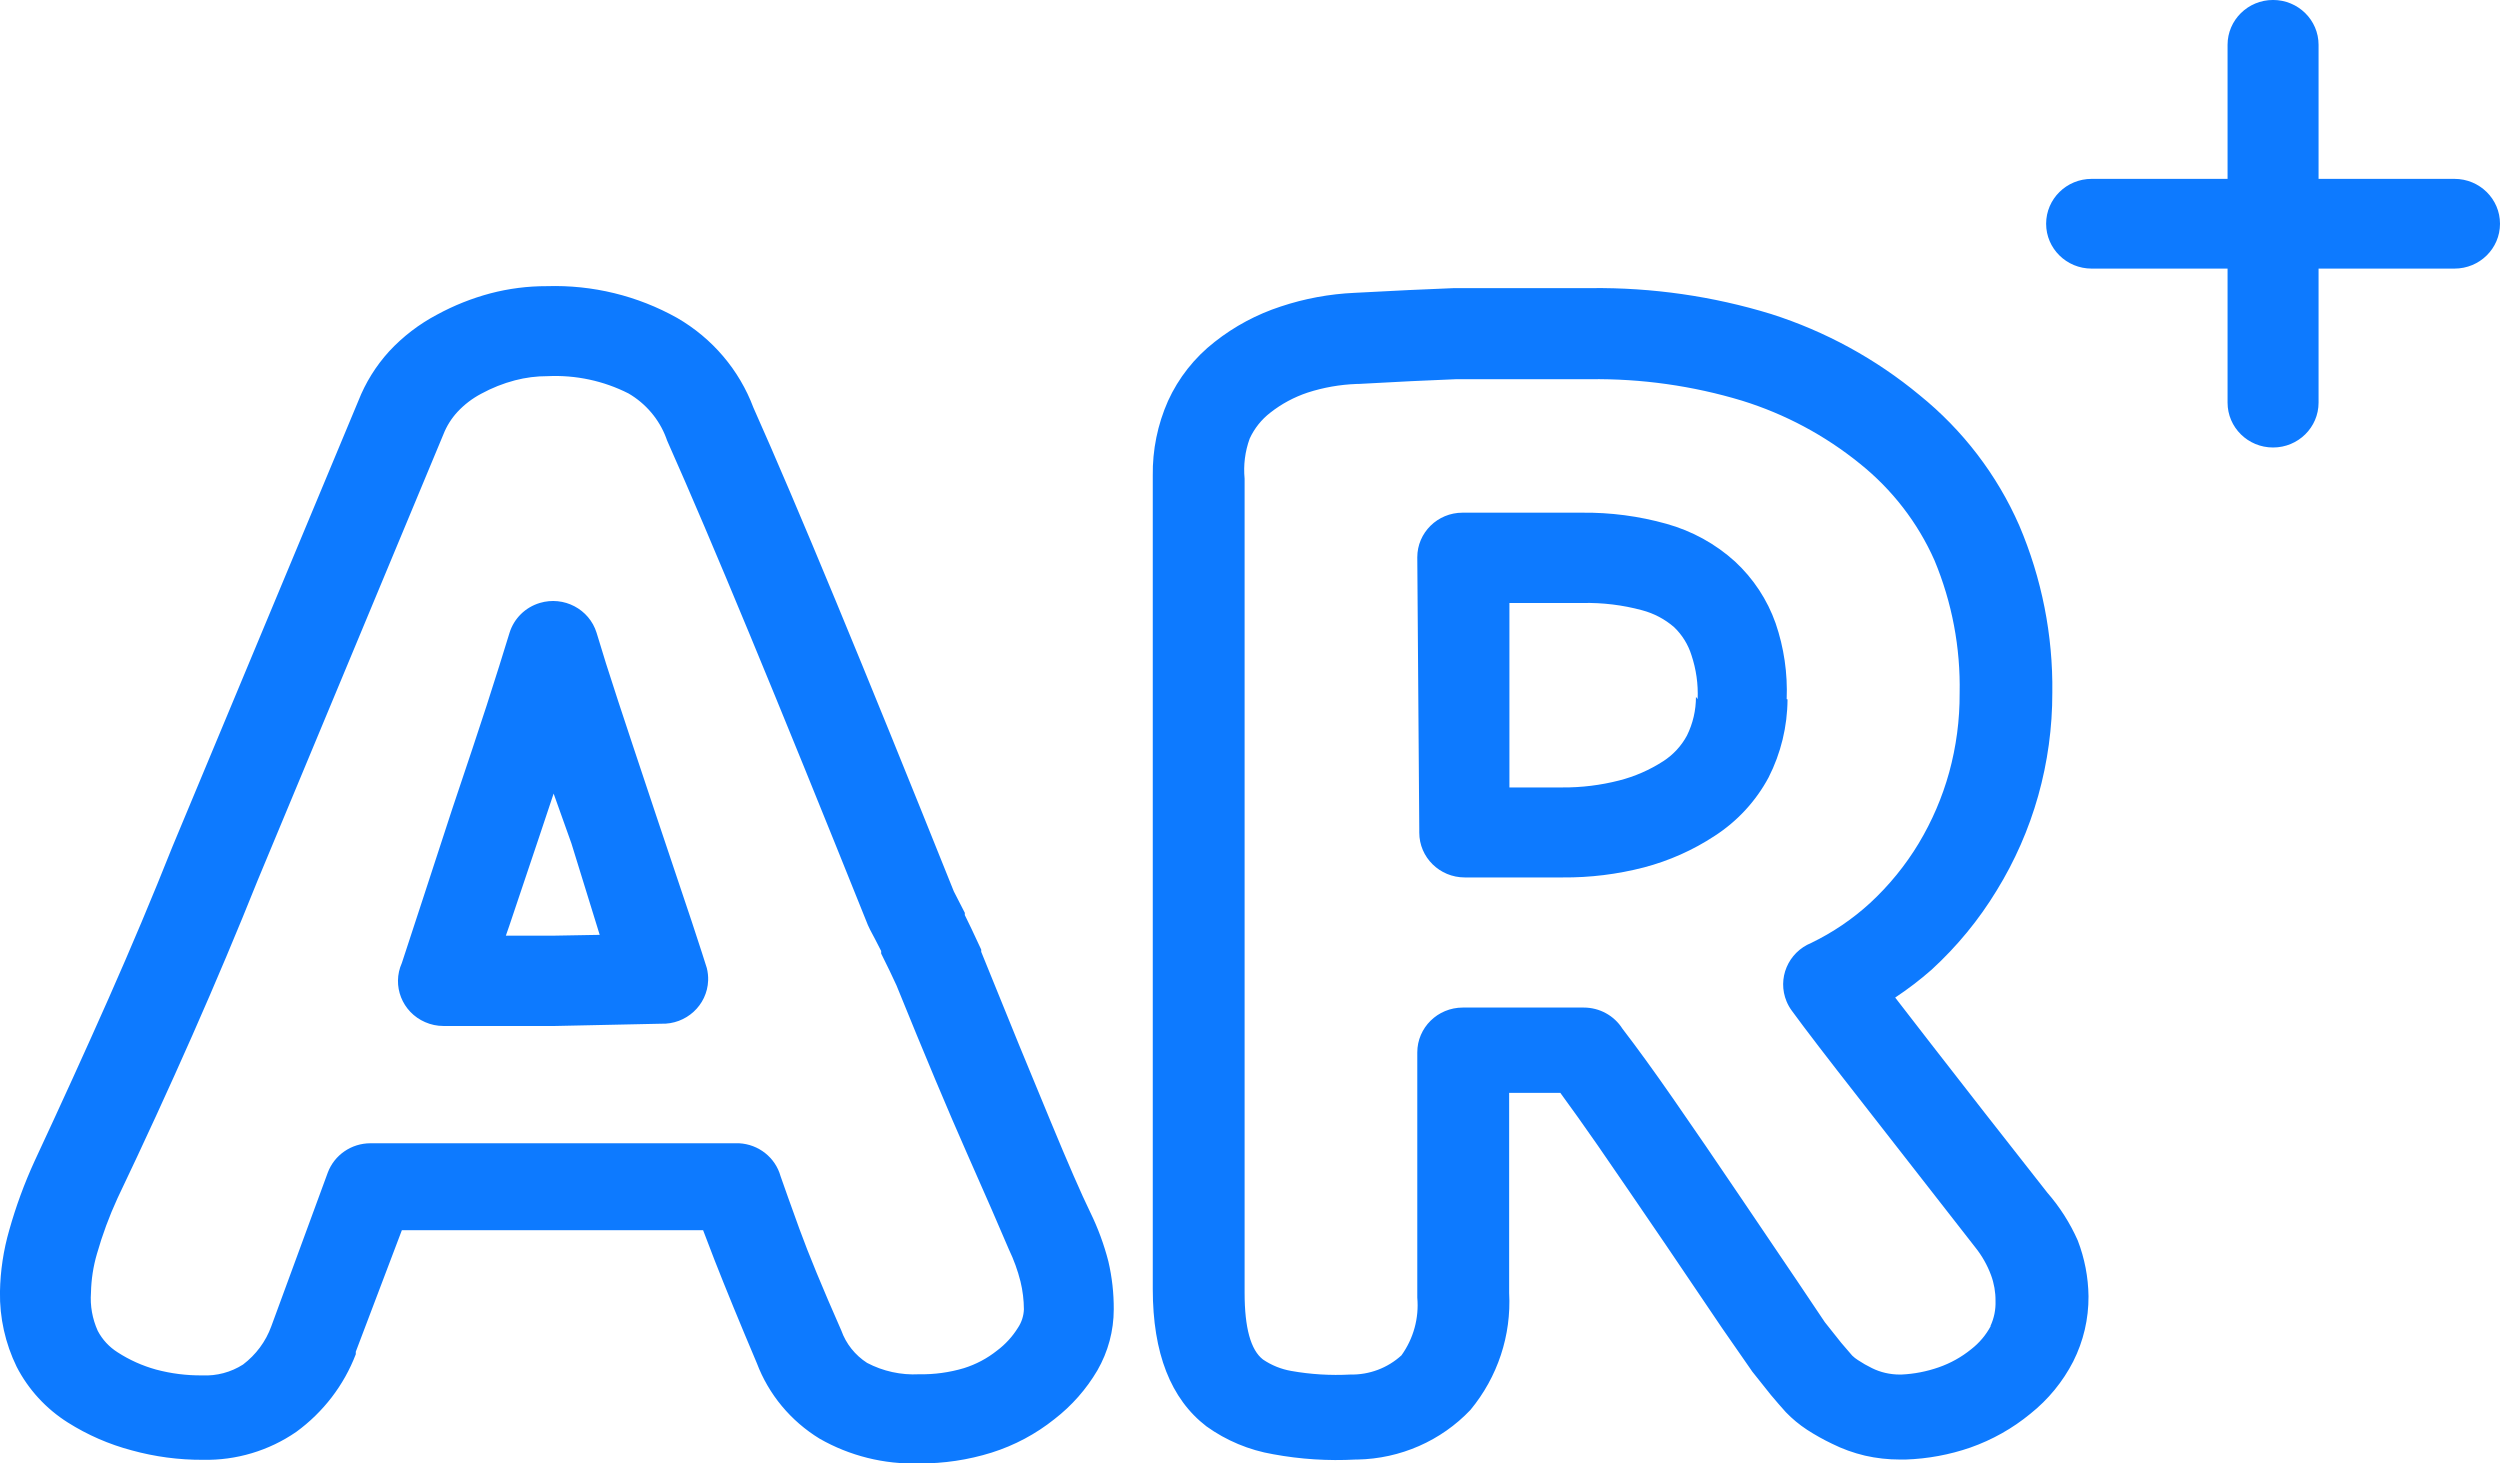<svg 
 xmlns="http://www.w3.org/2000/svg"
 xmlns:xlink="http://www.w3.org/1999/xlink"
 width="82px" height="48px">
<path fill-rule="evenodd"  fill="rgb(13, 122, 255)"
 d="M80.507,8.810 L76.049,8.810 L76.049,13.206 C76.049,14.019 75.381,14.678 74.556,14.678 C73.732,14.678 73.064,14.019 73.064,13.206 L73.064,8.810 L68.605,8.810 C67.781,8.810 67.113,8.152 67.113,7.339 C67.113,6.526 67.781,5.867 68.605,5.867 L73.064,5.867 L73.064,1.471 C73.064,0.658 73.732,-0.001 74.556,-0.001 C75.381,-0.001 76.049,0.658 76.049,1.471 L76.049,5.867 L80.507,5.867 C81.332,5.867 82.000,6.526 82.000,7.339 C82.000,8.152 81.332,8.810 80.507,8.810 ZM66.853,26.102 C66.546,27.195 66.087,28.241 65.490,29.210 C64.907,30.170 64.189,31.043 63.358,31.805 C62.981,32.137 62.582,32.441 62.162,32.720 L63.321,34.218 C64.403,35.614 65.679,37.247 67.150,39.117 C67.561,39.588 67.899,40.119 68.151,40.689 C68.376,41.274 68.495,41.892 68.503,42.517 C68.508,43.259 68.337,43.991 68.002,44.656 C67.661,45.320 67.181,45.906 66.593,46.374 C66.009,46.854 65.344,47.228 64.628,47.480 C63.945,47.716 63.229,47.848 62.505,47.873 L62.320,47.873 C61.933,47.873 61.548,47.831 61.171,47.745 C60.795,47.656 60.431,47.525 60.086,47.352 C59.804,47.217 59.532,47.065 59.270,46.895 C59.017,46.729 58.784,46.536 58.575,46.319 C58.427,46.155 58.263,45.966 58.084,45.753 L57.472,44.985 L57.416,44.903 L56.489,43.568 L54.635,40.826 C53.764,39.547 53.019,38.459 52.401,37.563 C51.944,36.905 51.536,36.333 51.178,35.845 L49.954,35.845 L49.500,35.845 L49.500,36.010 C49.500,36.704 49.500,37.524 49.500,38.468 C49.500,39.413 49.500,40.217 49.500,40.881 C49.500,41.832 49.500,42.341 49.500,42.407 C49.576,43.798 49.123,45.167 48.230,46.246 C47.268,47.260 45.930,47.847 44.522,47.873 L44.466,47.873 C43.560,47.922 42.652,47.864 41.760,47.699 C40.969,47.564 40.221,47.251 39.572,46.785 C38.398,45.884 37.811,44.382 37.811,42.279 C37.811,39.751 37.811,36.229 37.811,31.714 C37.811,27.199 37.811,23.418 37.811,20.371 C37.811,20.326 37.811,20.280 37.811,20.235 C37.811,19.844 37.811,19.540 37.811,19.321 C37.811,18.965 37.811,18.434 37.811,17.959 C37.811,17.483 37.811,17.127 37.811,16.570 C37.811,16.012 37.811,15.683 37.811,15.601 C37.799,14.758 37.969,13.923 38.311,13.151 C38.656,12.394 39.180,11.729 39.841,11.214 C40.488,10.703 41.223,10.310 42.010,10.053 C42.791,9.793 43.605,9.642 44.429,9.605 L46.209,9.514 L47.702,9.450 L48.545,9.450 L49.695,9.450 L52.188,9.450 C54.189,9.428 56.182,9.714 58.093,10.300 C59.874,10.868 61.527,11.771 62.960,12.959 C64.381,14.107 65.503,15.574 66.232,17.237 C66.971,18.972 67.341,20.839 67.316,22.721 C67.318,23.863 67.162,25.001 66.853,26.102 ZM63.451,18.379 C62.904,17.145 62.064,16.057 61.004,15.208 C59.861,14.281 58.549,13.580 57.138,13.142 C55.520,12.653 53.834,12.415 52.142,12.438 L49.695,12.438 L48.527,12.438 L47.757,12.438 L46.293,12.502 L44.550,12.594 L44.494,12.594 C43.949,12.614 43.409,12.709 42.890,12.877 C42.447,13.025 42.033,13.247 41.667,13.535 C41.375,13.761 41.143,14.052 40.990,14.385 C40.837,14.806 40.780,15.256 40.823,15.701 C40.823,16.103 40.823,16.268 40.823,16.615 C40.823,16.792 40.823,17.016 40.823,17.256 C40.823,17.237 40.823,17.436 40.823,17.968 C40.823,18.297 40.823,18.754 40.823,19.366 C40.823,19.664 40.823,19.998 40.823,20.371 C40.823,20.412 40.823,20.449 40.823,20.491 C40.823,25.310 40.823,29.094 40.823,31.842 C40.823,34.749 40.823,38.270 40.823,42.407 C40.823,43.553 41.024,44.281 41.426,44.592 C41.704,44.781 42.020,44.909 42.353,44.967 C42.992,45.080 43.642,45.120 44.290,45.085 C44.911,45.098 45.513,44.872 45.968,44.455 C46.363,43.905 46.547,43.234 46.487,42.563 C46.487,41.935 46.487,41.439 46.487,41.073 C46.487,40.421 46.487,39.620 46.487,38.670 C46.487,37.719 46.487,36.896 46.487,36.201 C46.487,35.196 46.487,34.648 46.487,34.520 C46.487,33.707 47.155,33.048 47.980,33.048 L49.973,33.048 L51.187,33.048 L51.947,33.048 C52.464,33.048 52.944,33.310 53.217,33.743 C53.699,34.370 54.249,35.129 54.867,36.019 C55.553,37.006 56.307,38.109 57.129,39.327 L58.983,42.069 L59.854,43.367 L60.392,44.044 L60.753,44.464 C60.810,44.518 60.872,44.568 60.939,44.610 C61.087,44.709 61.242,44.797 61.402,44.875 C61.541,44.944 61.687,44.996 61.838,45.031 C61.993,45.067 62.152,45.085 62.311,45.085 L62.366,45.085 C62.784,45.066 63.196,44.986 63.590,44.848 C63.978,44.713 64.339,44.512 64.656,44.254 C64.921,44.048 65.139,43.790 65.296,43.495 L65.286,43.495 C65.406,43.237 65.463,42.956 65.453,42.672 C65.456,42.383 65.406,42.095 65.305,41.823 C65.182,41.493 65.007,41.184 64.786,40.909 L60.948,35.991 C59.941,34.706 59.215,33.759 58.770,33.149 C58.702,33.056 58.645,32.956 58.601,32.851 C58.286,32.099 58.648,31.239 59.409,30.928 C60.113,30.587 60.762,30.147 61.337,29.621 C61.959,29.046 62.496,28.388 62.932,27.665 C63.370,26.936 63.707,26.152 63.933,25.334 C64.165,24.488 64.281,23.615 64.276,22.739 C64.307,21.245 64.027,19.761 63.451,18.379 ZM56.239,27.419 C55.529,27.886 54.746,28.234 53.922,28.451 C53.050,28.677 52.153,28.788 51.252,28.780 L48.044,28.780 C47.220,28.780 46.552,28.122 46.552,27.309 C46.552,27.272 46.552,27.190 46.552,27.190 L46.487,18.288 C46.487,18.285 46.487,18.282 46.487,18.279 C46.487,17.471 47.151,16.816 47.970,16.816 L48.684,16.816 L49.871,16.816 L51.094,16.816 L51.882,16.816 C52.822,16.805 53.759,16.928 54.663,17.182 C55.498,17.415 56.267,17.837 56.906,18.416 C57.511,18.977 57.969,19.672 58.241,20.445 C58.515,21.245 58.637,22.087 58.603,22.931 L58.631,22.940 C58.626,23.829 58.414,24.705 58.010,25.499 C57.594,26.277 56.985,26.937 56.239,27.419 ZM55.479,21.487 C55.371,21.141 55.176,20.826 54.913,20.573 C54.610,20.309 54.248,20.118 53.857,20.015 C53.223,19.844 52.567,19.764 51.910,19.778 L51.168,19.778 L49.954,19.778 L49.509,19.778 L49.509,25.828 L51.252,25.828 C51.877,25.832 52.500,25.755 53.106,25.600 C53.620,25.469 54.108,25.256 54.552,24.969 C54.880,24.758 55.147,24.469 55.331,24.128 C55.527,23.733 55.628,23.298 55.627,22.858 L55.683,22.931 C55.704,22.441 55.635,21.952 55.479,21.487 ZM34.585,46.548 C33.974,47.036 33.276,47.409 32.527,47.645 C31.757,47.886 30.953,48.006 30.144,48.001 C29.001,48.035 27.871,47.754 26.882,47.188 C25.936,46.609 25.212,45.738 24.824,44.711 C24.261,43.382 23.798,42.252 23.433,41.320 C23.291,40.954 23.167,40.631 23.062,40.351 L13.181,40.351 L11.670,44.336 L11.670,44.418 C11.281,45.436 10.602,46.322 9.714,46.968 C8.818,47.585 7.747,47.905 6.655,47.882 C5.865,47.886 5.079,47.781 4.319,47.571 C3.577,47.375 2.870,47.066 2.224,46.658 C1.509,46.206 0.930,45.576 0.546,44.829 C0.173,44.063 -0.015,43.221 -0.001,42.371 C0.011,41.684 0.114,41.002 0.305,40.342 C0.521,39.573 0.797,38.821 1.130,38.093 C2.001,36.223 2.811,34.444 3.559,32.756 C4.306,31.068 5.005,29.408 5.654,27.775 L11.753,13.151 C11.987,12.553 12.329,12.002 12.764,11.524 C13.216,11.037 13.749,10.629 14.339,10.318 C14.890,10.018 15.475,9.785 16.082,9.623 C16.687,9.464 17.310,9.384 17.936,9.386 C19.431,9.339 20.909,9.699 22.209,10.427 C23.364,11.094 24.248,12.134 24.712,13.371 C26.128,16.545 28.318,21.834 31.285,29.237 C31.390,29.438 31.510,29.673 31.646,29.941 L31.646,30.014 C31.757,30.233 31.934,30.608 32.184,31.148 L32.184,31.220 C33.080,33.438 33.837,35.287 34.455,36.768 C35.030,38.158 35.465,39.157 35.762,39.766 C36.014,40.282 36.212,40.820 36.355,41.375 C36.475,41.891 36.534,42.418 36.531,42.947 C36.531,43.649 36.346,44.338 35.994,44.949 C35.632,45.565 35.154,46.108 34.585,46.548 ZM33.472,42.033 C33.381,41.671 33.254,41.319 33.092,40.982 C32.796,40.281 32.338,39.233 31.720,37.837 C31.102,36.442 30.330,34.602 29.403,32.317 C29.273,32.031 29.106,31.684 28.902,31.276 L28.902,31.193 C28.766,30.925 28.646,30.693 28.541,30.499 L28.467,30.343 C25.482,22.903 23.297,17.630 21.913,14.523 C21.888,14.469 21.866,14.414 21.848,14.358 C21.618,13.749 21.182,13.236 20.615,12.905 C19.797,12.490 18.883,12.295 17.964,12.338 C17.601,12.337 17.240,12.383 16.889,12.475 C16.504,12.576 16.134,12.724 15.785,12.914 C15.494,13.067 15.231,13.268 15.007,13.508 C14.807,13.724 14.650,13.975 14.543,14.248 L8.453,28.871 C7.792,30.523 7.078,32.217 6.312,33.953 C5.545,35.690 4.727,37.472 3.855,39.300 C3.583,39.892 3.357,40.503 3.179,41.128 C3.058,41.541 2.993,41.968 2.984,42.398 C2.952,42.828 3.029,43.257 3.206,43.651 C3.356,43.938 3.580,44.180 3.855,44.354 C4.243,44.606 4.669,44.797 5.116,44.921 C5.611,45.054 6.123,45.118 6.636,45.113 C7.108,45.135 7.575,45.010 7.971,44.757 C8.396,44.435 8.718,44.001 8.898,43.504 L10.752,38.459 C10.969,37.882 11.527,37.499 12.152,37.499 L16.861,37.499 L21.792,37.499 C23.065,37.499 23.881,37.499 24.240,37.499 C24.882,37.532 25.431,37.966 25.602,38.578 C25.720,38.919 25.927,39.498 26.223,40.315 C26.520,41.131 26.977,42.240 27.595,43.641 C27.750,44.077 28.047,44.449 28.439,44.702 C28.962,44.977 29.552,45.107 30.144,45.076 C30.643,45.085 31.141,45.018 31.618,44.875 C32.013,44.751 32.381,44.556 32.703,44.299 C32.977,44.094 33.209,43.840 33.389,43.550 C33.509,43.370 33.576,43.162 33.584,42.947 C33.582,42.639 33.545,42.332 33.472,42.033 ZM21.681,33.578 L18.205,33.652 L14.543,33.652 C14.337,33.652 14.132,33.609 13.944,33.526 C13.189,33.198 12.848,32.329 13.181,31.586 L13.867,29.493 L14.831,26.541 C15.344,25.018 15.721,23.884 15.962,23.141 C16.264,22.202 16.515,21.407 16.713,20.755 C16.858,20.287 17.229,19.920 17.705,19.777 C18.493,19.540 19.327,19.978 19.568,20.755 C19.741,21.340 19.978,22.093 20.281,23.013 C20.504,23.690 20.912,24.923 21.523,26.751 L22.691,30.233 C22.970,31.080 23.133,31.586 23.183,31.750 C23.217,31.885 23.232,32.023 23.227,32.161 C23.197,32.973 22.505,33.608 21.681,33.578 ZM18.743,27.665 L18.159,26.029 L17.677,27.473 L16.703,30.371 L16.592,30.690 L18.149,30.690 L19.670,30.663 L18.743,27.665 Z"/>
</svg>
